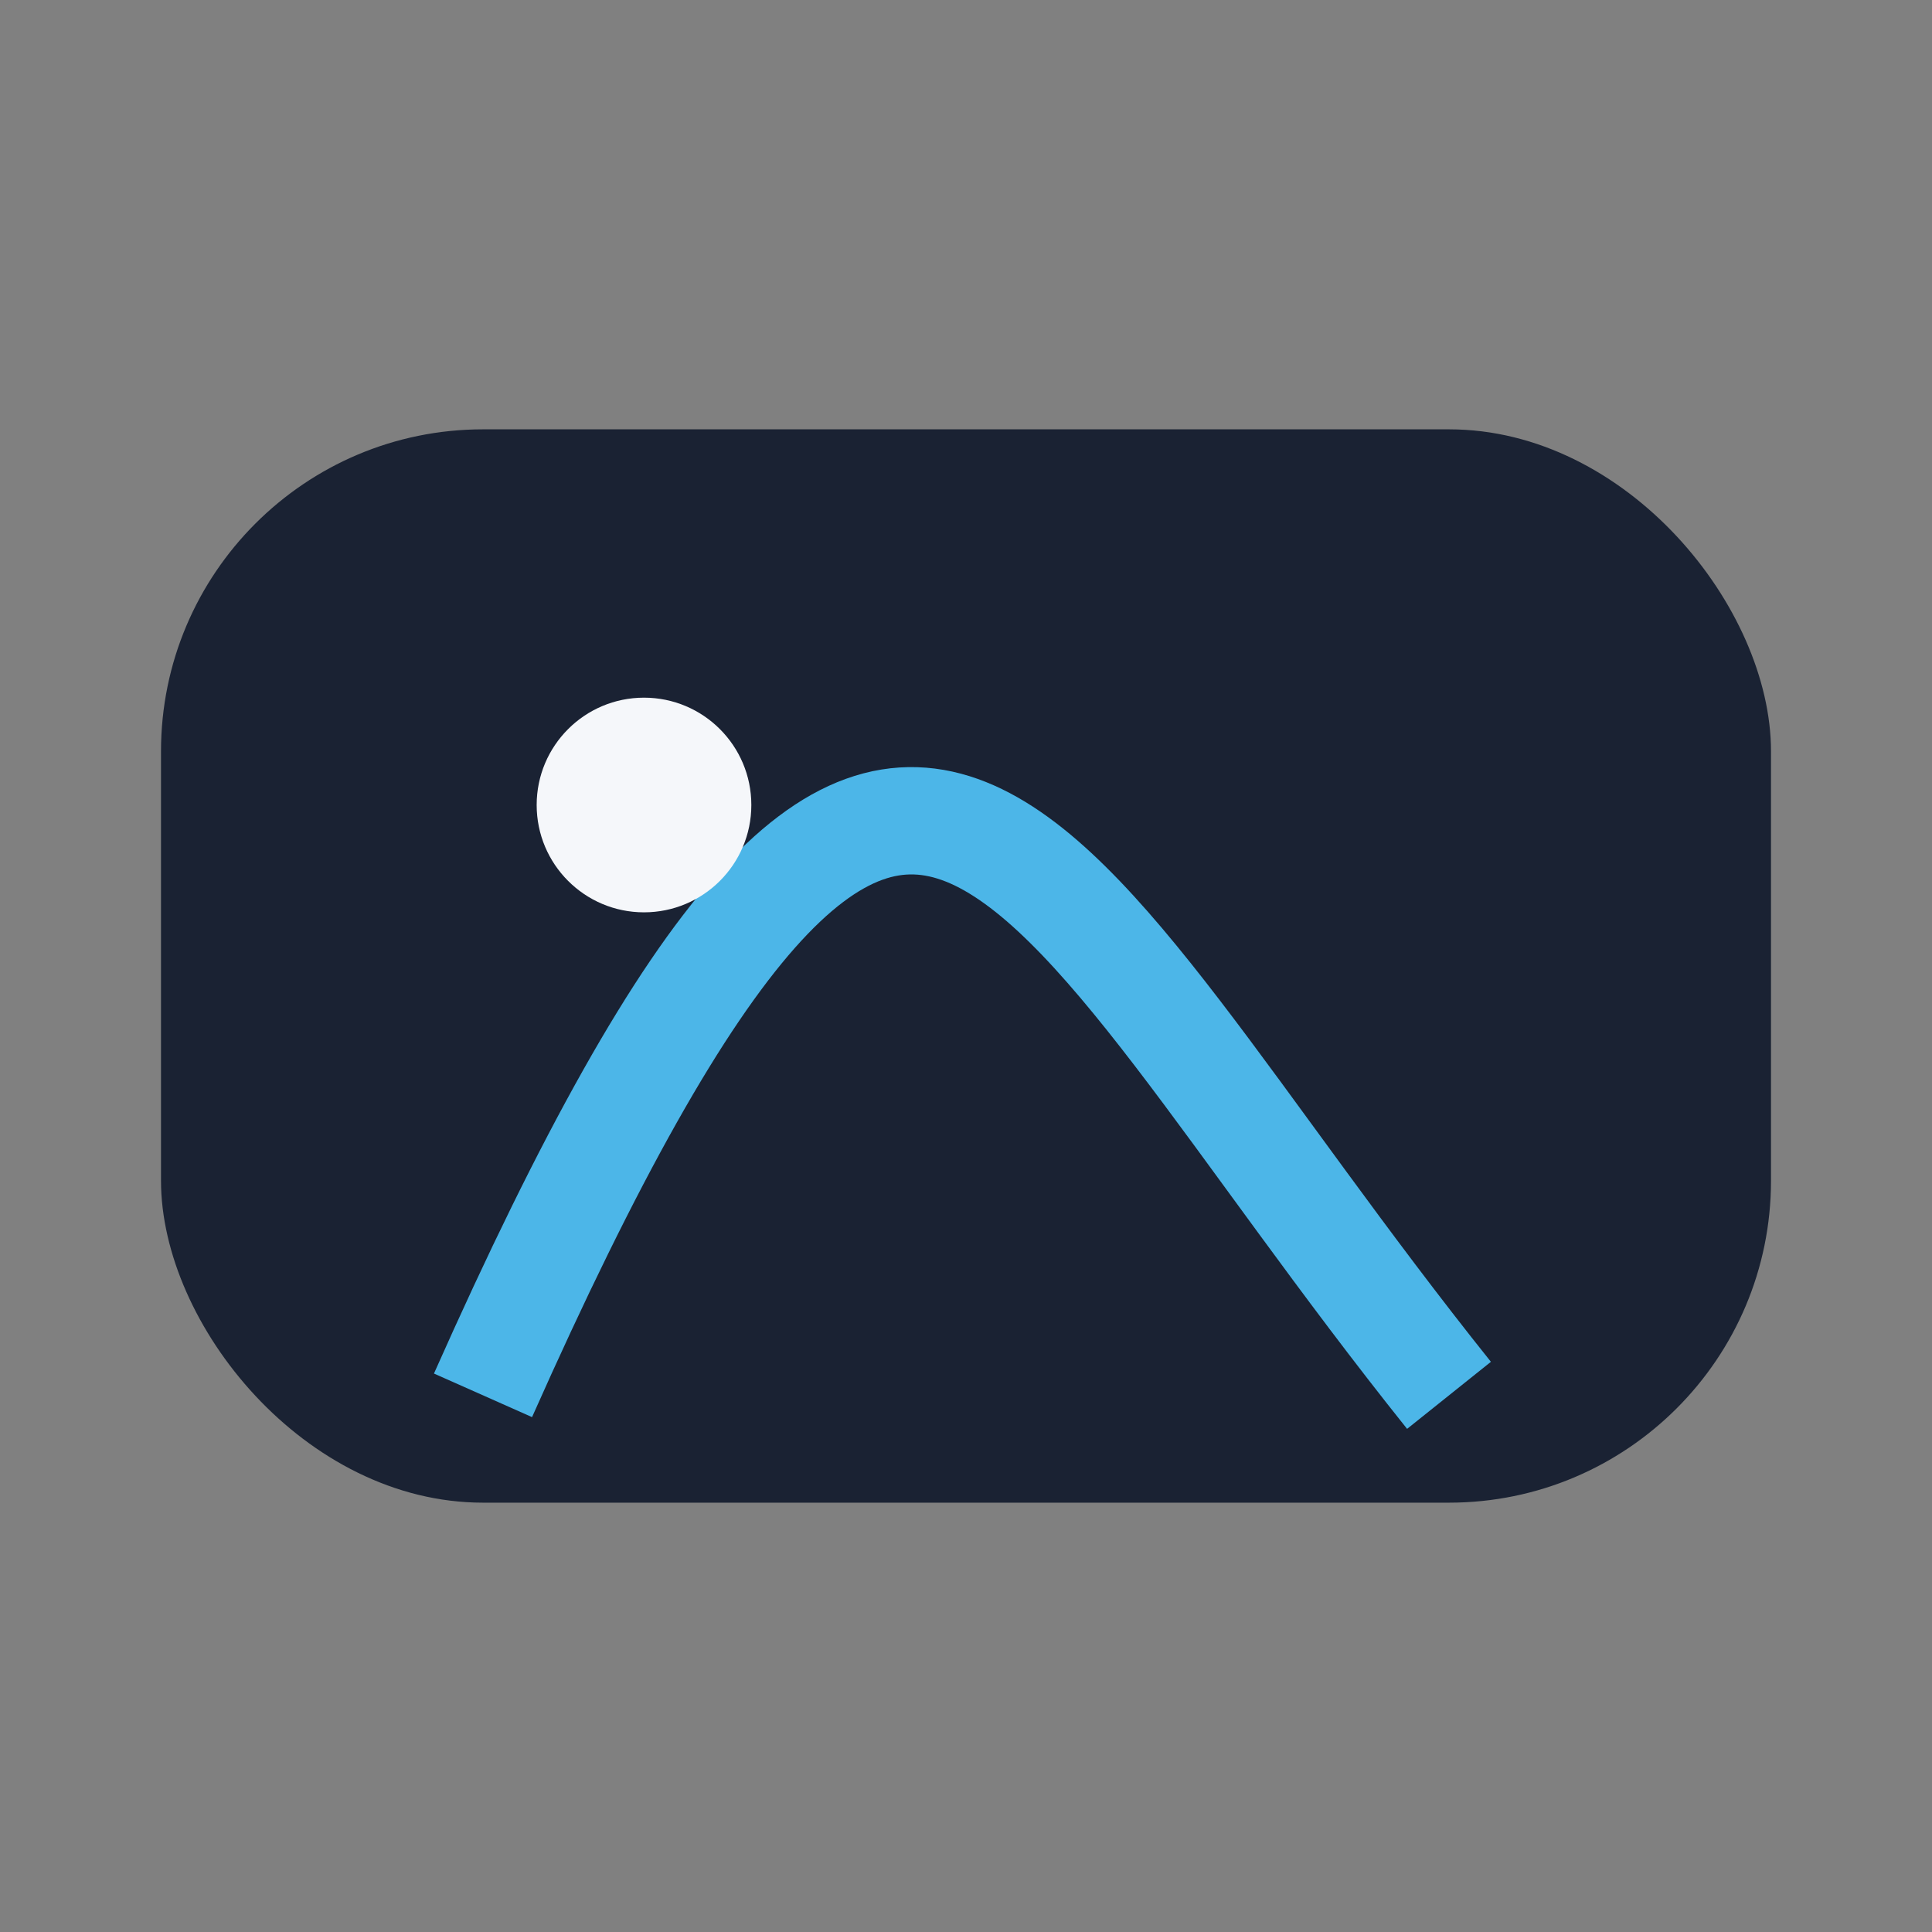 <?xml version="1.0" encoding="UTF-8"?>
<svg xmlns="http://www.w3.org/2000/svg" width="36" height="36" viewBox="0 0 36 36"><rect x="0" y="0" width="36" height="36" fill="#808080" stroke="none"/><rect x="3" y="8" width="30" height="20" rx="6" fill="#1A2233"/><path d="M9 26c8-18 10-10 18 0" stroke="#4CB6E8" stroke-width="2" fill="none"/><circle cx="12" cy="15" r="2" fill="#F5F7FA"/></svg>